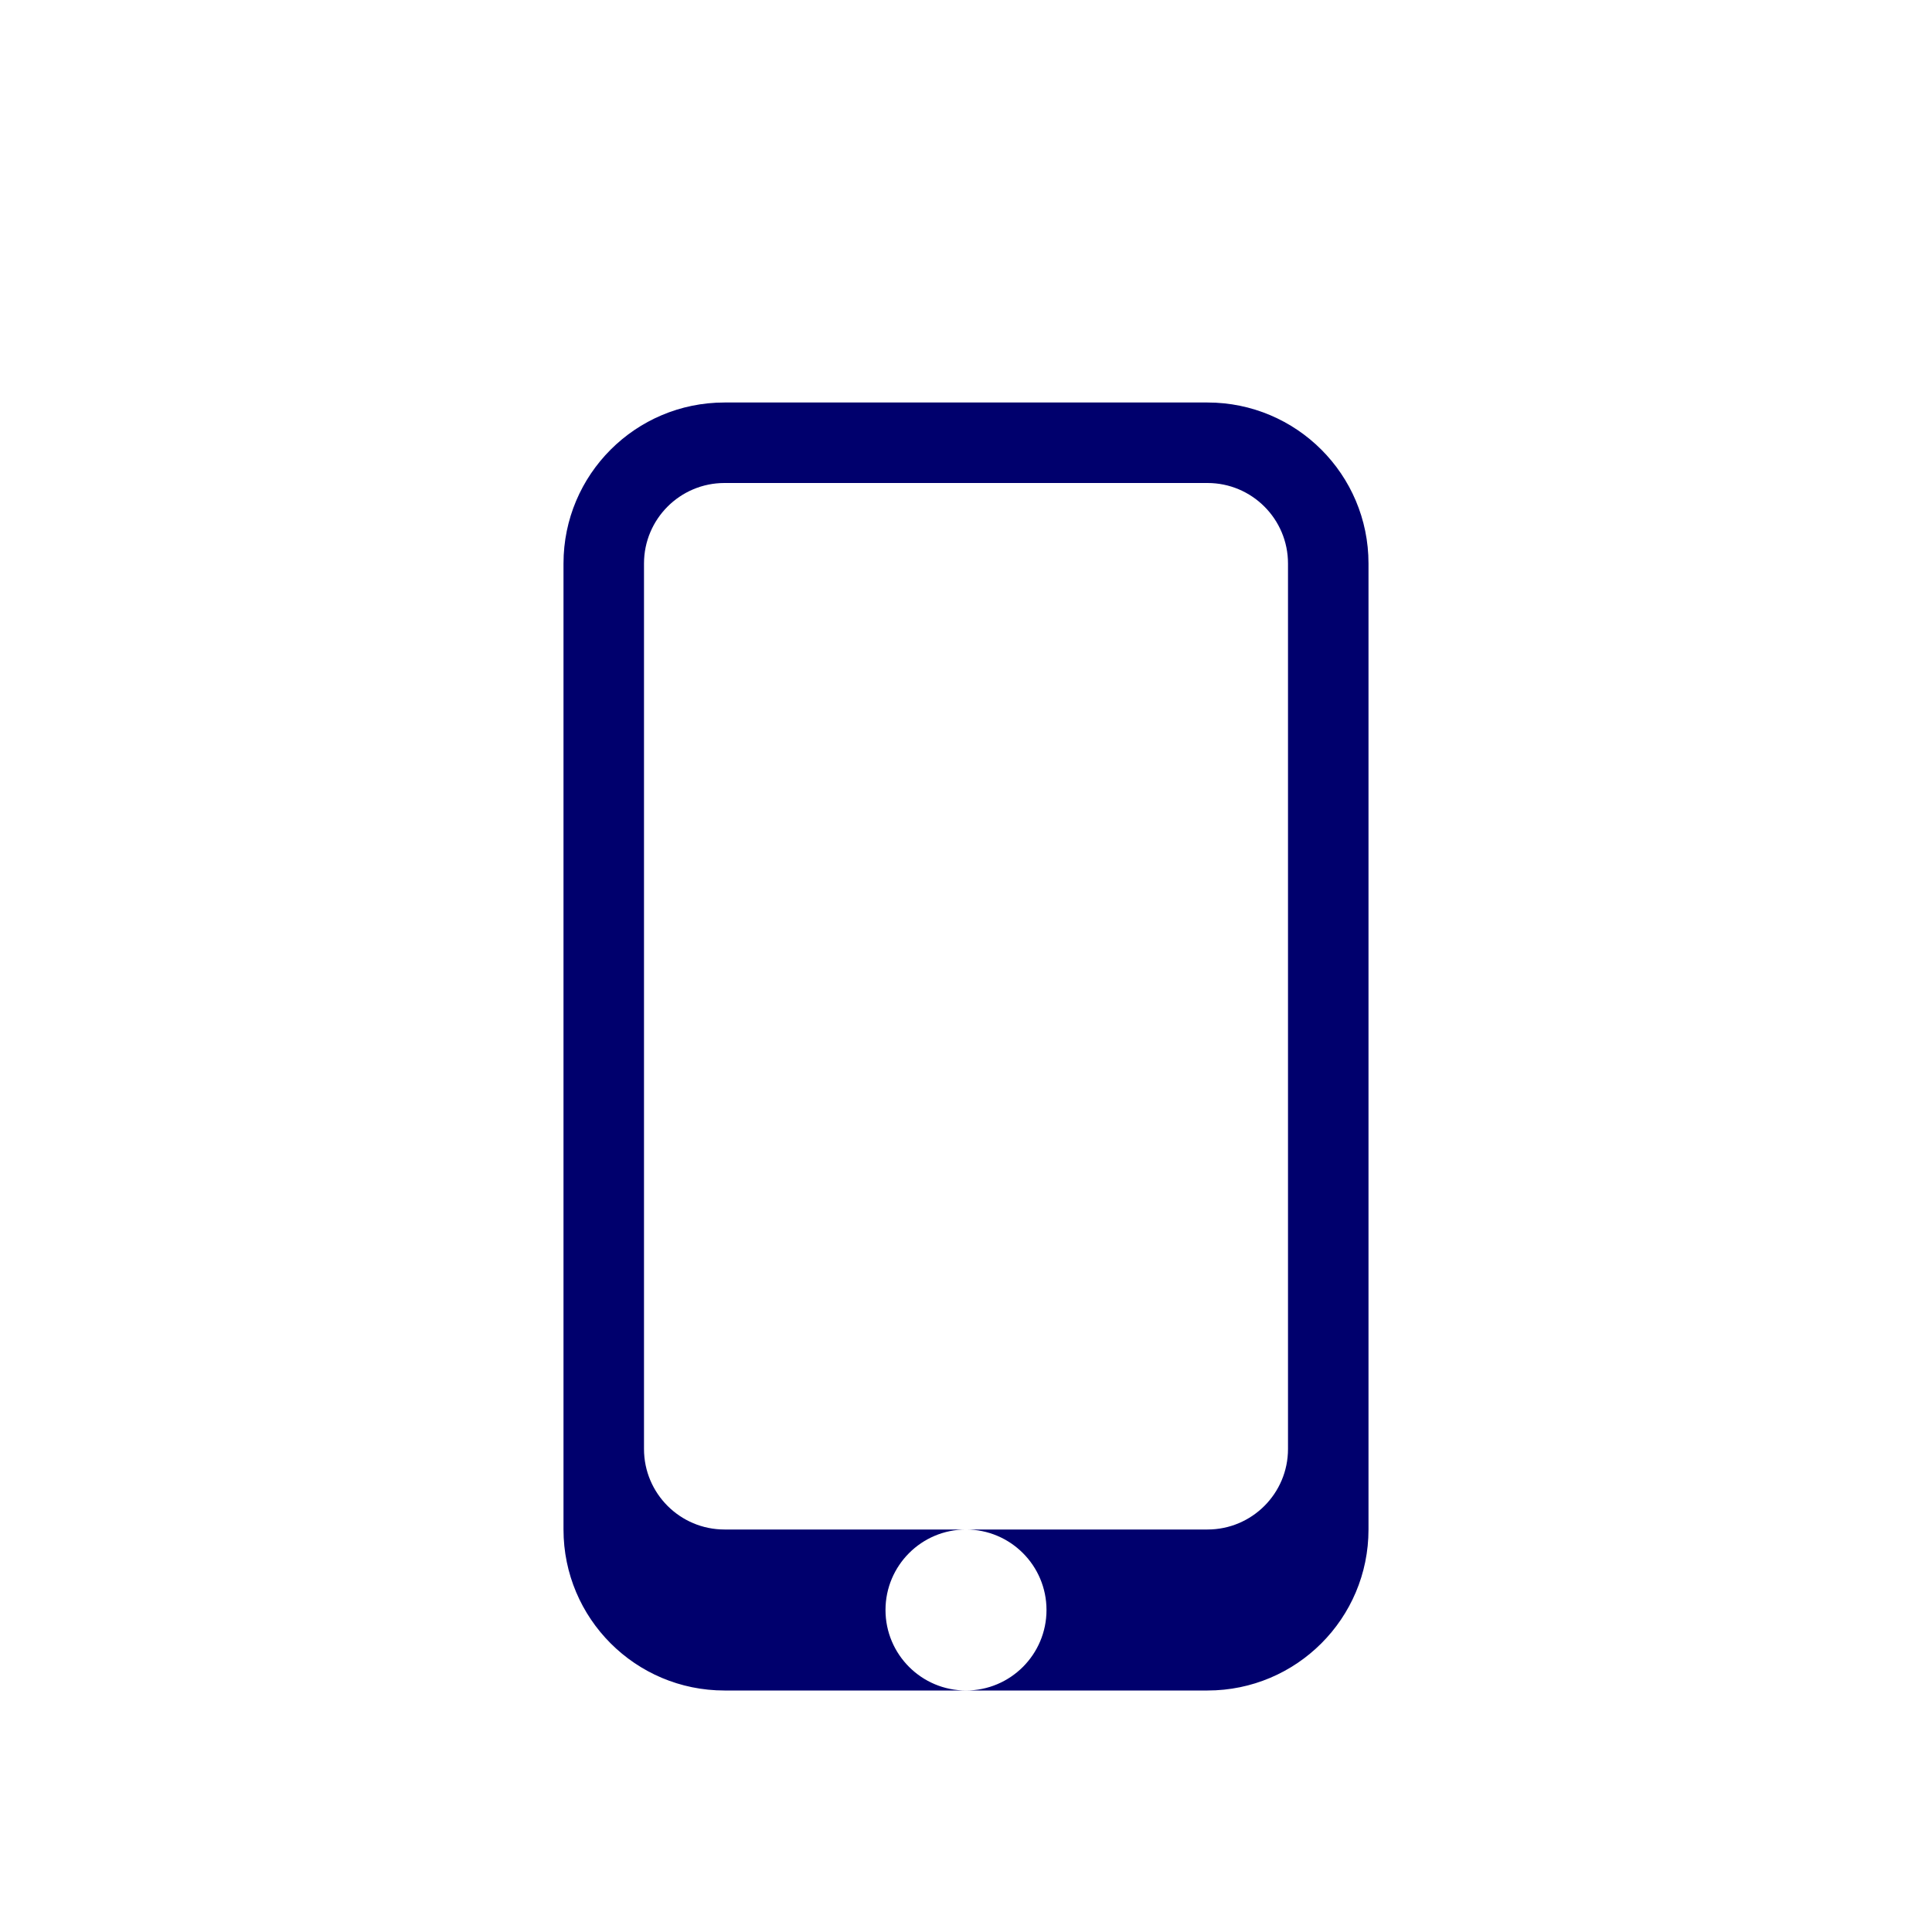 <svg xmlns="http://www.w3.org/2000/svg" width="24" height="24" viewBox="0 0 24 24"><path fill="#00006D" fill-rule="evenodd" d="M9,5 L15,5 C16.105,5 17,5.895 17,7 L17,19 C17,20.105 16.105,21 15,21 L9,21 C7.895,21 7,20.105 7,19 L7,7 L7,7 C7,5.895 7.895,5 9,5 L9,5 Z M9,6 L9,6 C8.448,6 8,6.448 8,7 L8,18 C8,18.552 8.448,19 9,19 L15,19 C15.552,19 16,18.552 16,18 L16,7 C16,6.448 15.552,6 15,6 L9,6 Z M12,21 C12.552,21 13,20.552 13,20 C13,19.448 12.552,19 12,19 C11.448,19 11,19.448 11,20 C11,20.552 11.448,21 12,21 Z"/></svg>
